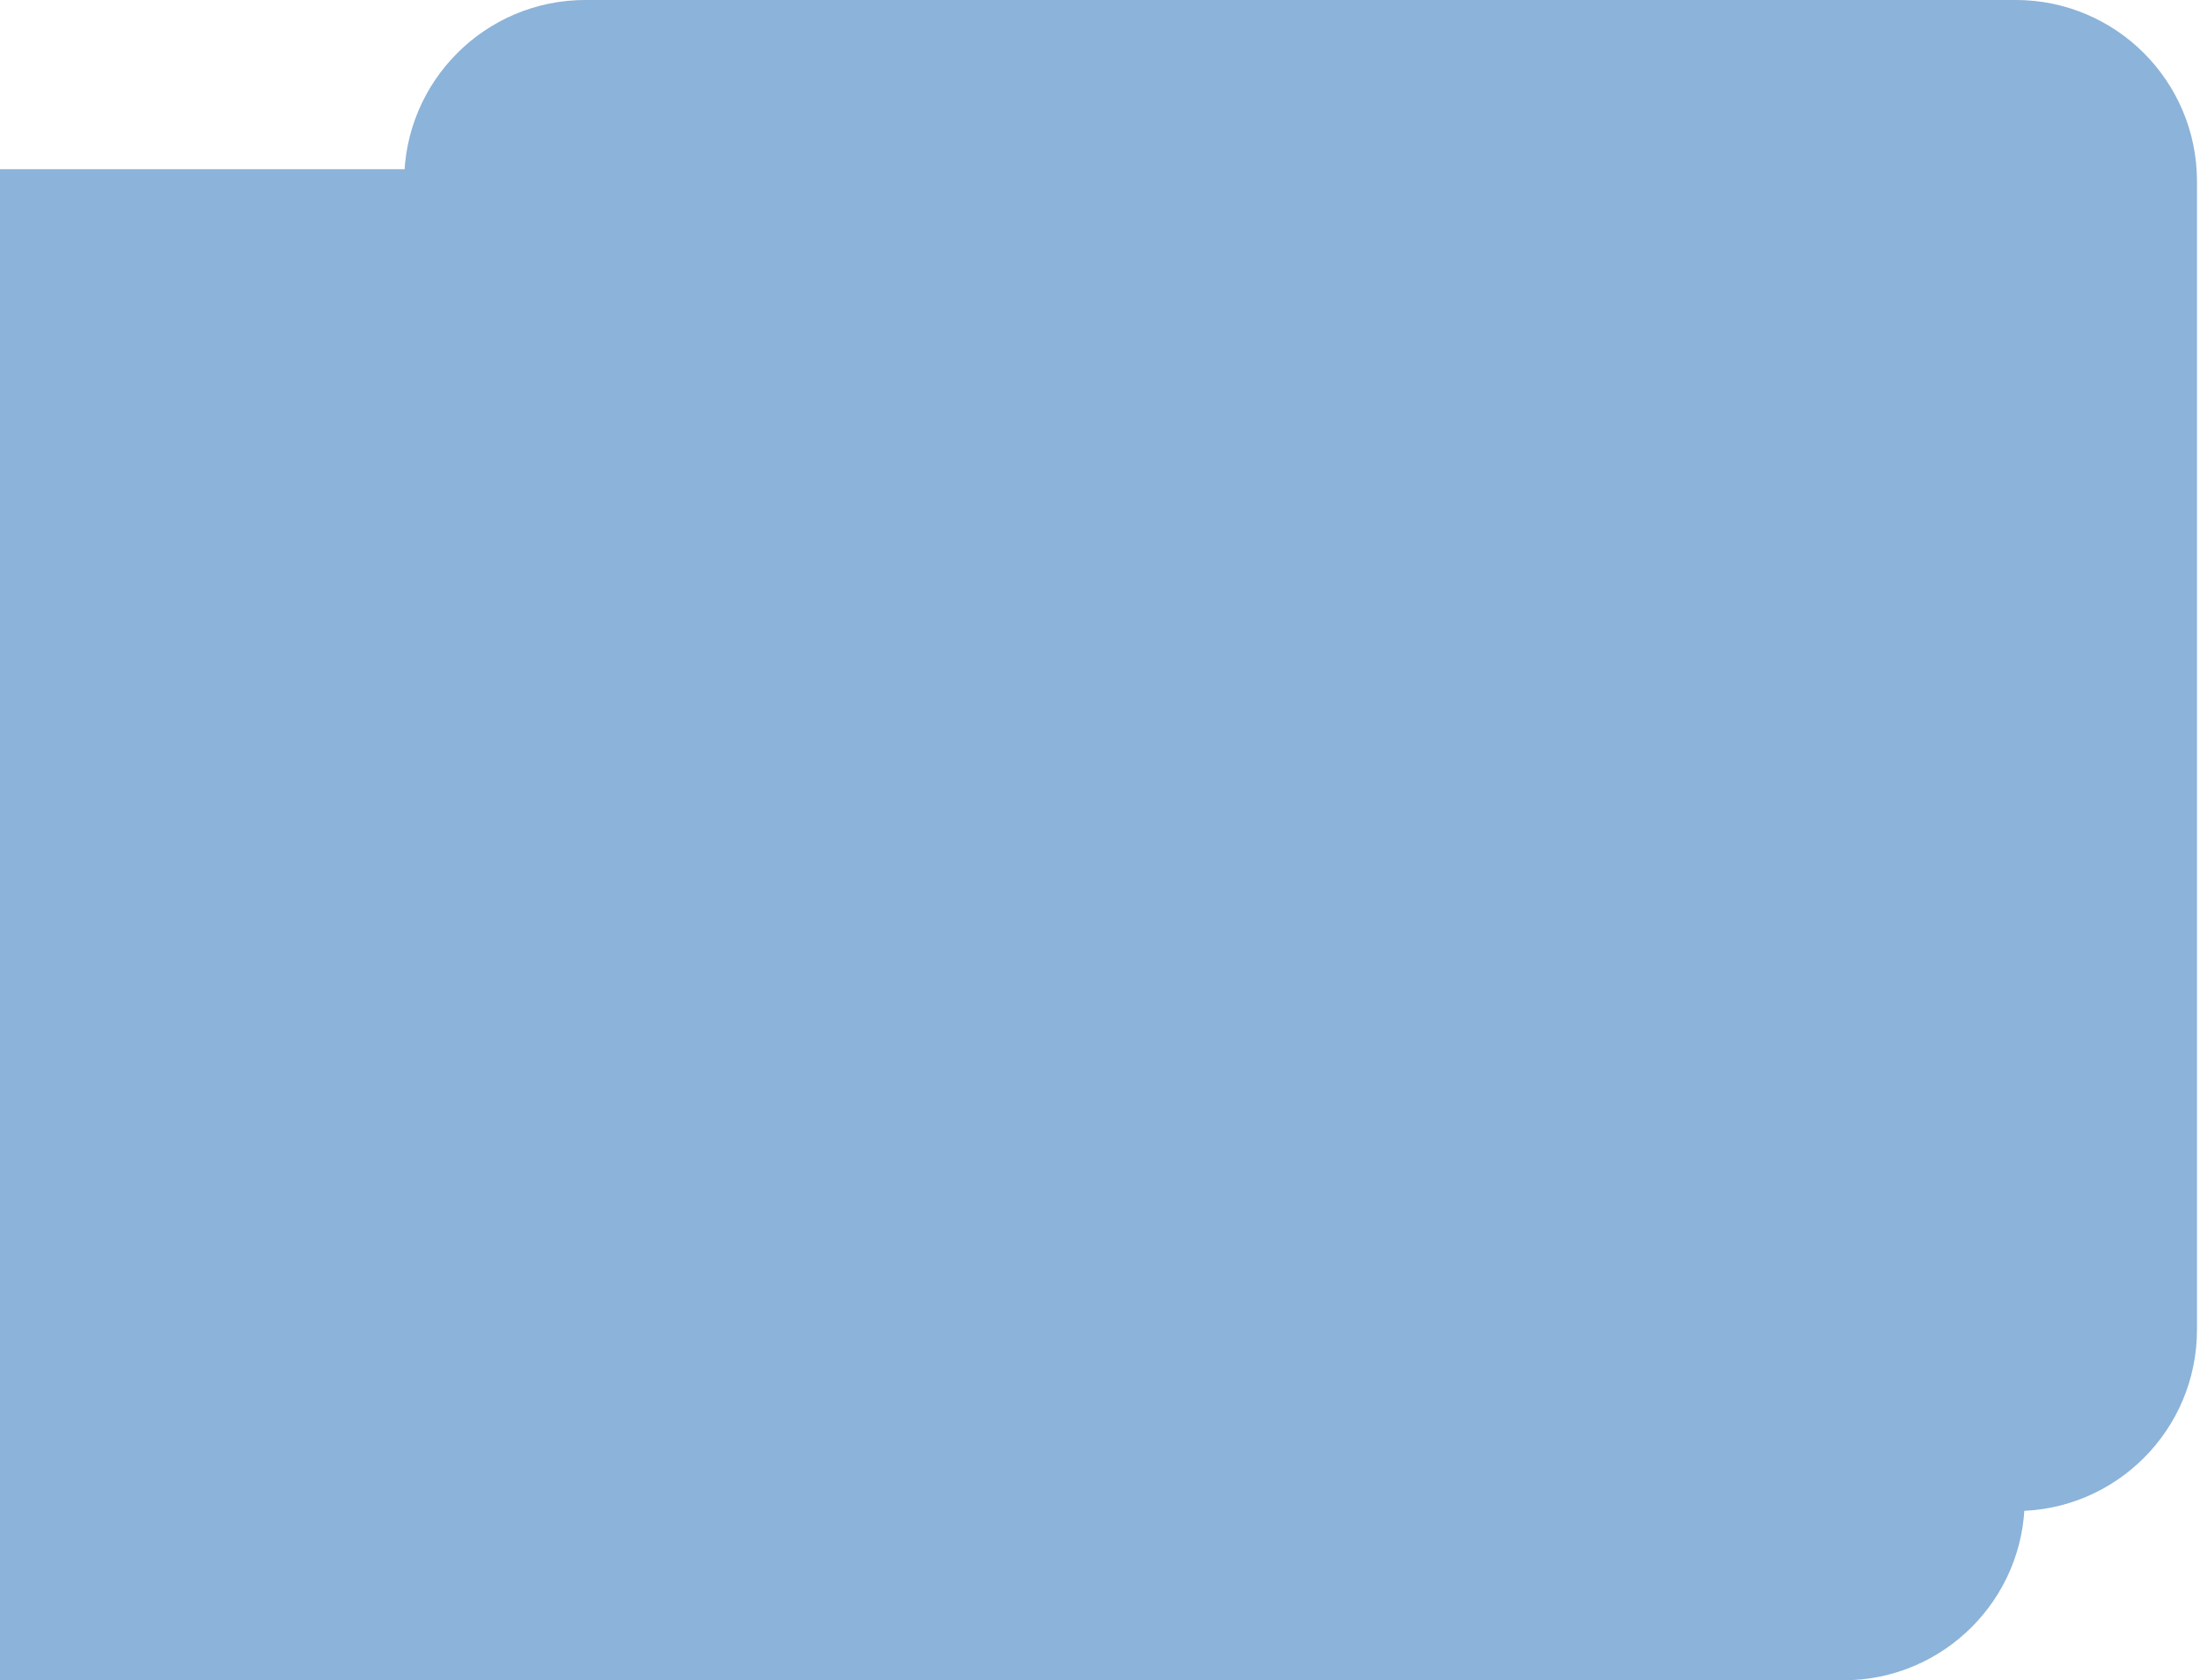 <svg width="364" height="278" viewBox="0 0 364 278" fill="none" xmlns="http://www.w3.org/2000/svg">
<path d="M335 57.997C335 41.428 321.569 27.997 305 27.997H0V277.997H305C321.569 277.997 335 264.566 335 247.997V57.997Z" fill="#8CB3D9"/>
<path d="M363.5 29.997C363.5 13.428 350.069 -0.003 333.5 -0.003L165.75 -0.003L96.875 -0.003C80.306 -0.003 66.875 13.428 66.875 29.997V41.497C66.875 58.066 53.444 71.497 36.875 71.497H0V249.997H333.5C350.069 249.997 363.5 236.566 363.5 219.997V29.997Z" fill="#8CB3D9"/>
</svg>

